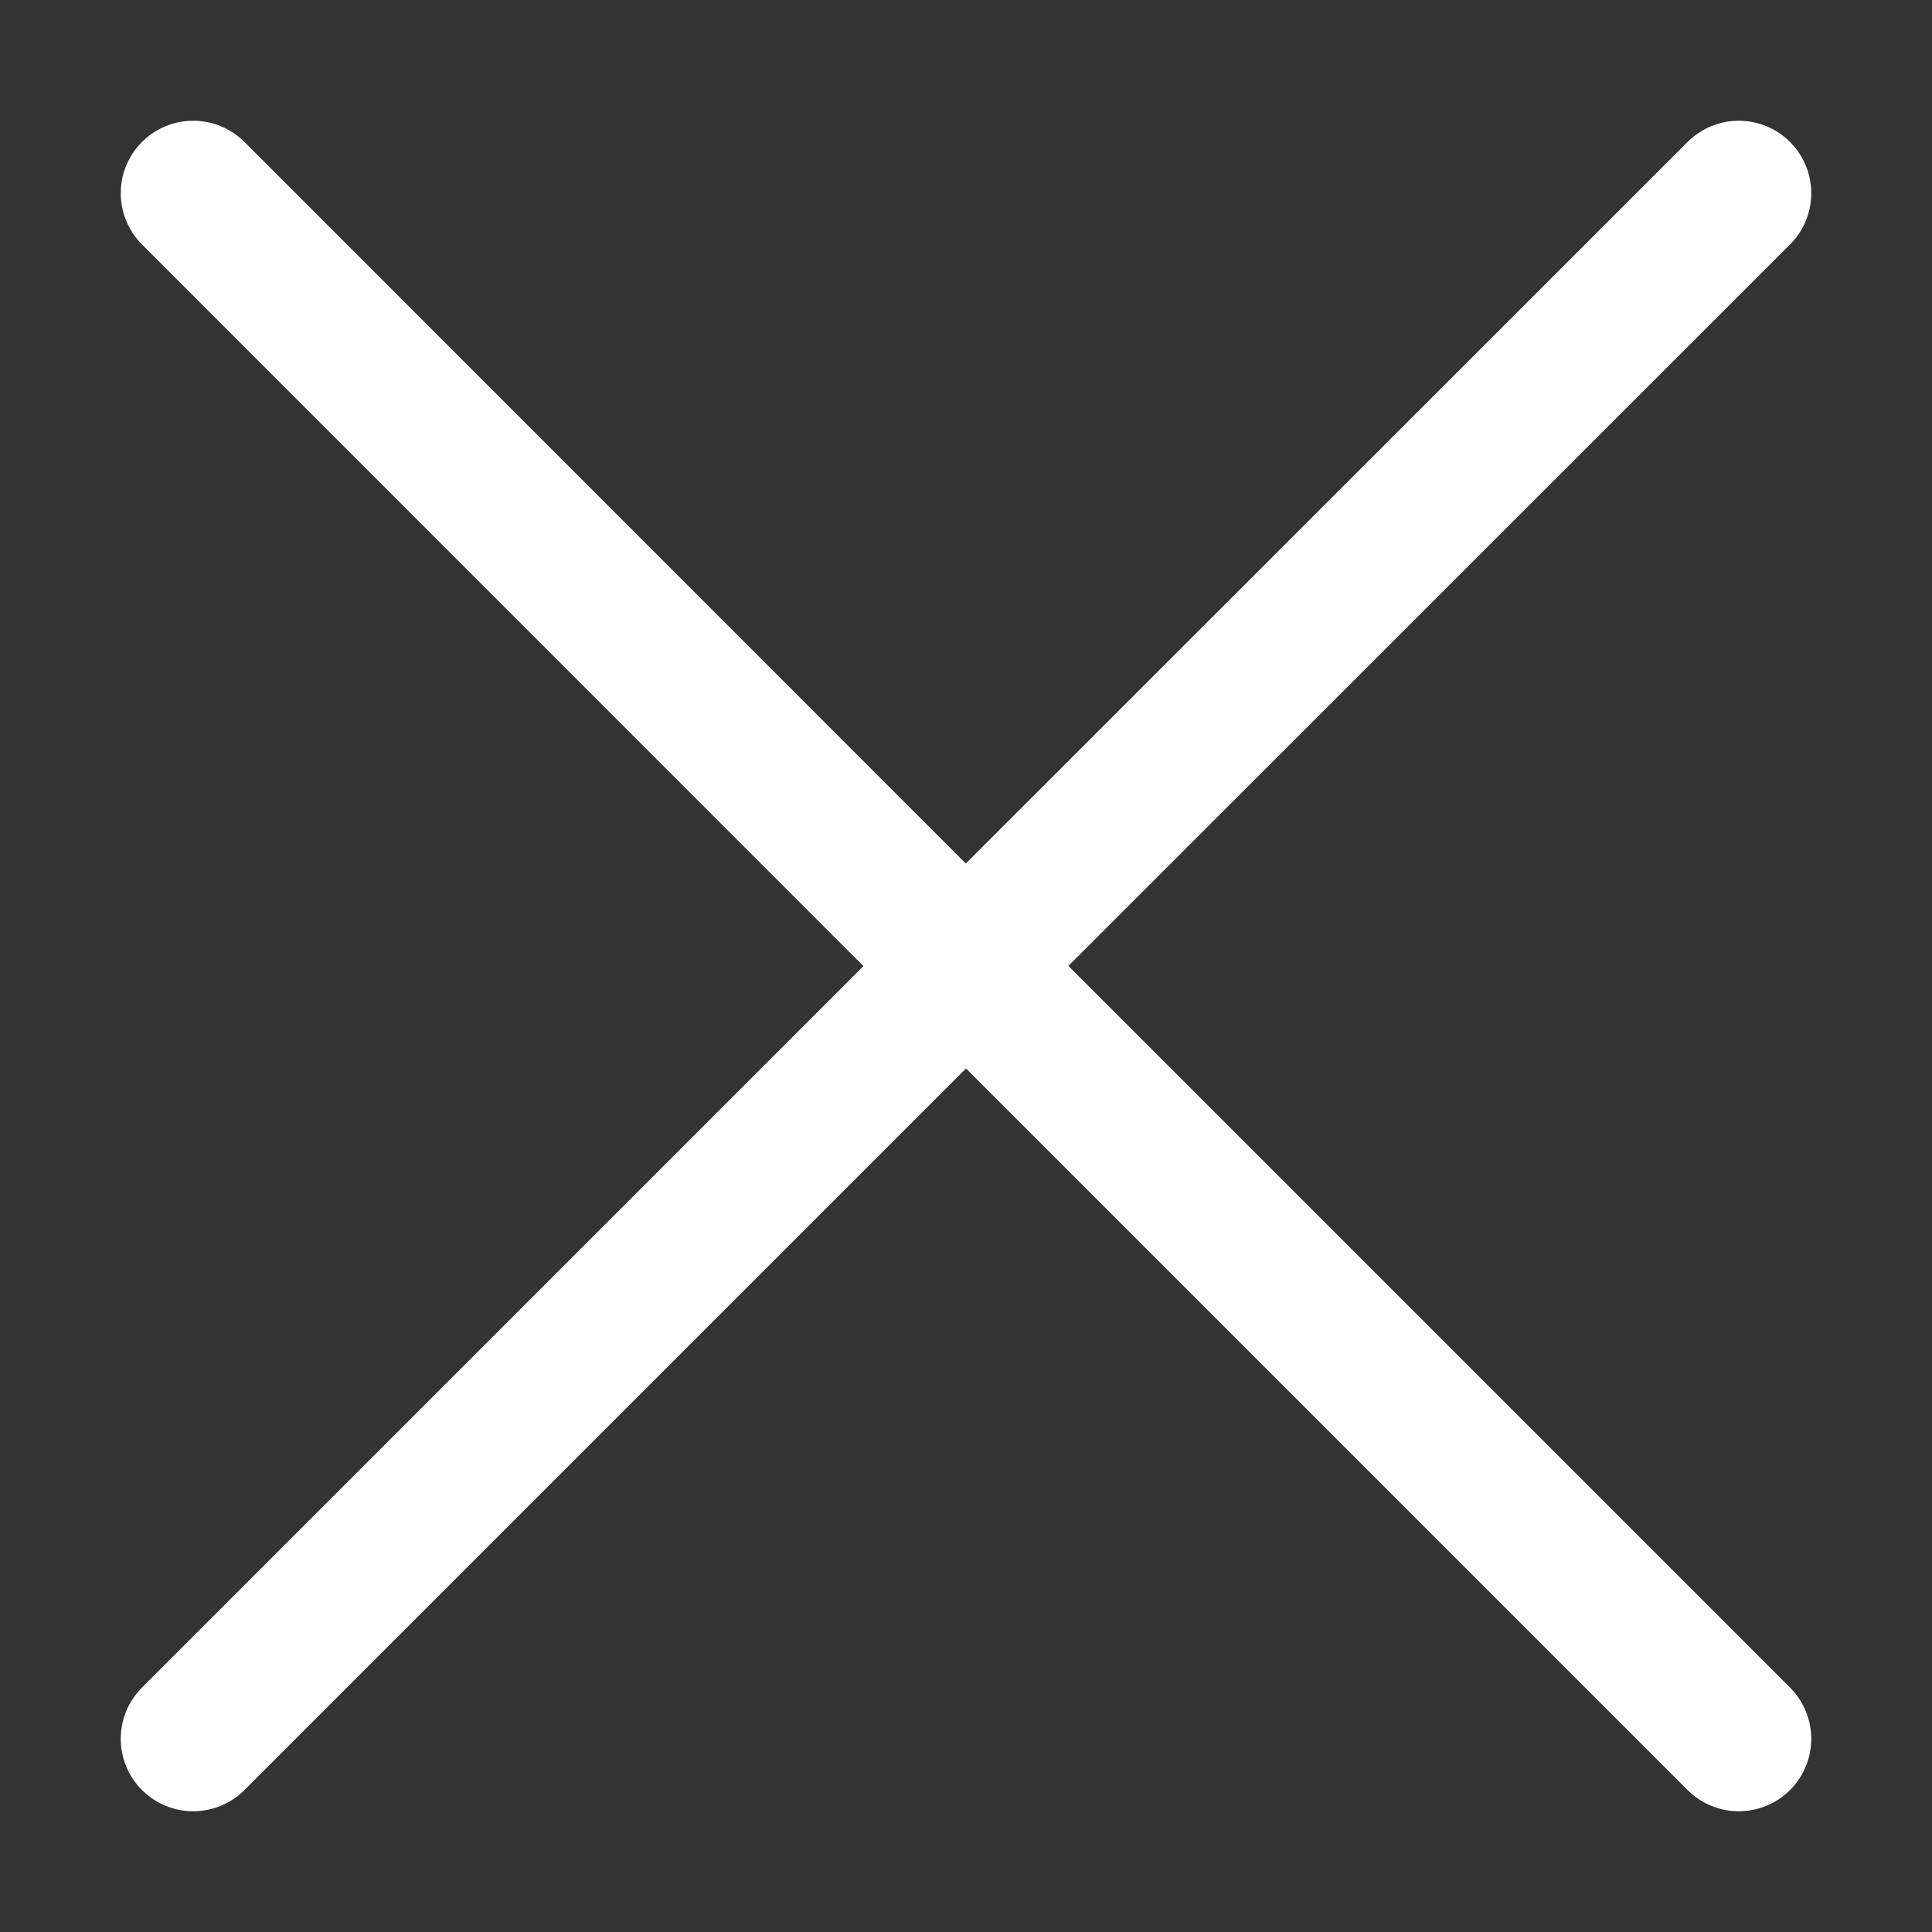 <svg width="20" height="20" viewBox="0 0 20 20" fill="none" xmlns="http://www.w3.org/2000/svg">
<rect x="0" y="0" width="20" height="20" fill="#333333" stroke="none"/>
<path d="M2 18L10 10L18 18M18 2L9.998 10L2 2" stroke="white" stroke-width="1.5" stroke-linecap="round" stroke-linejoin="round"/>
</svg>
